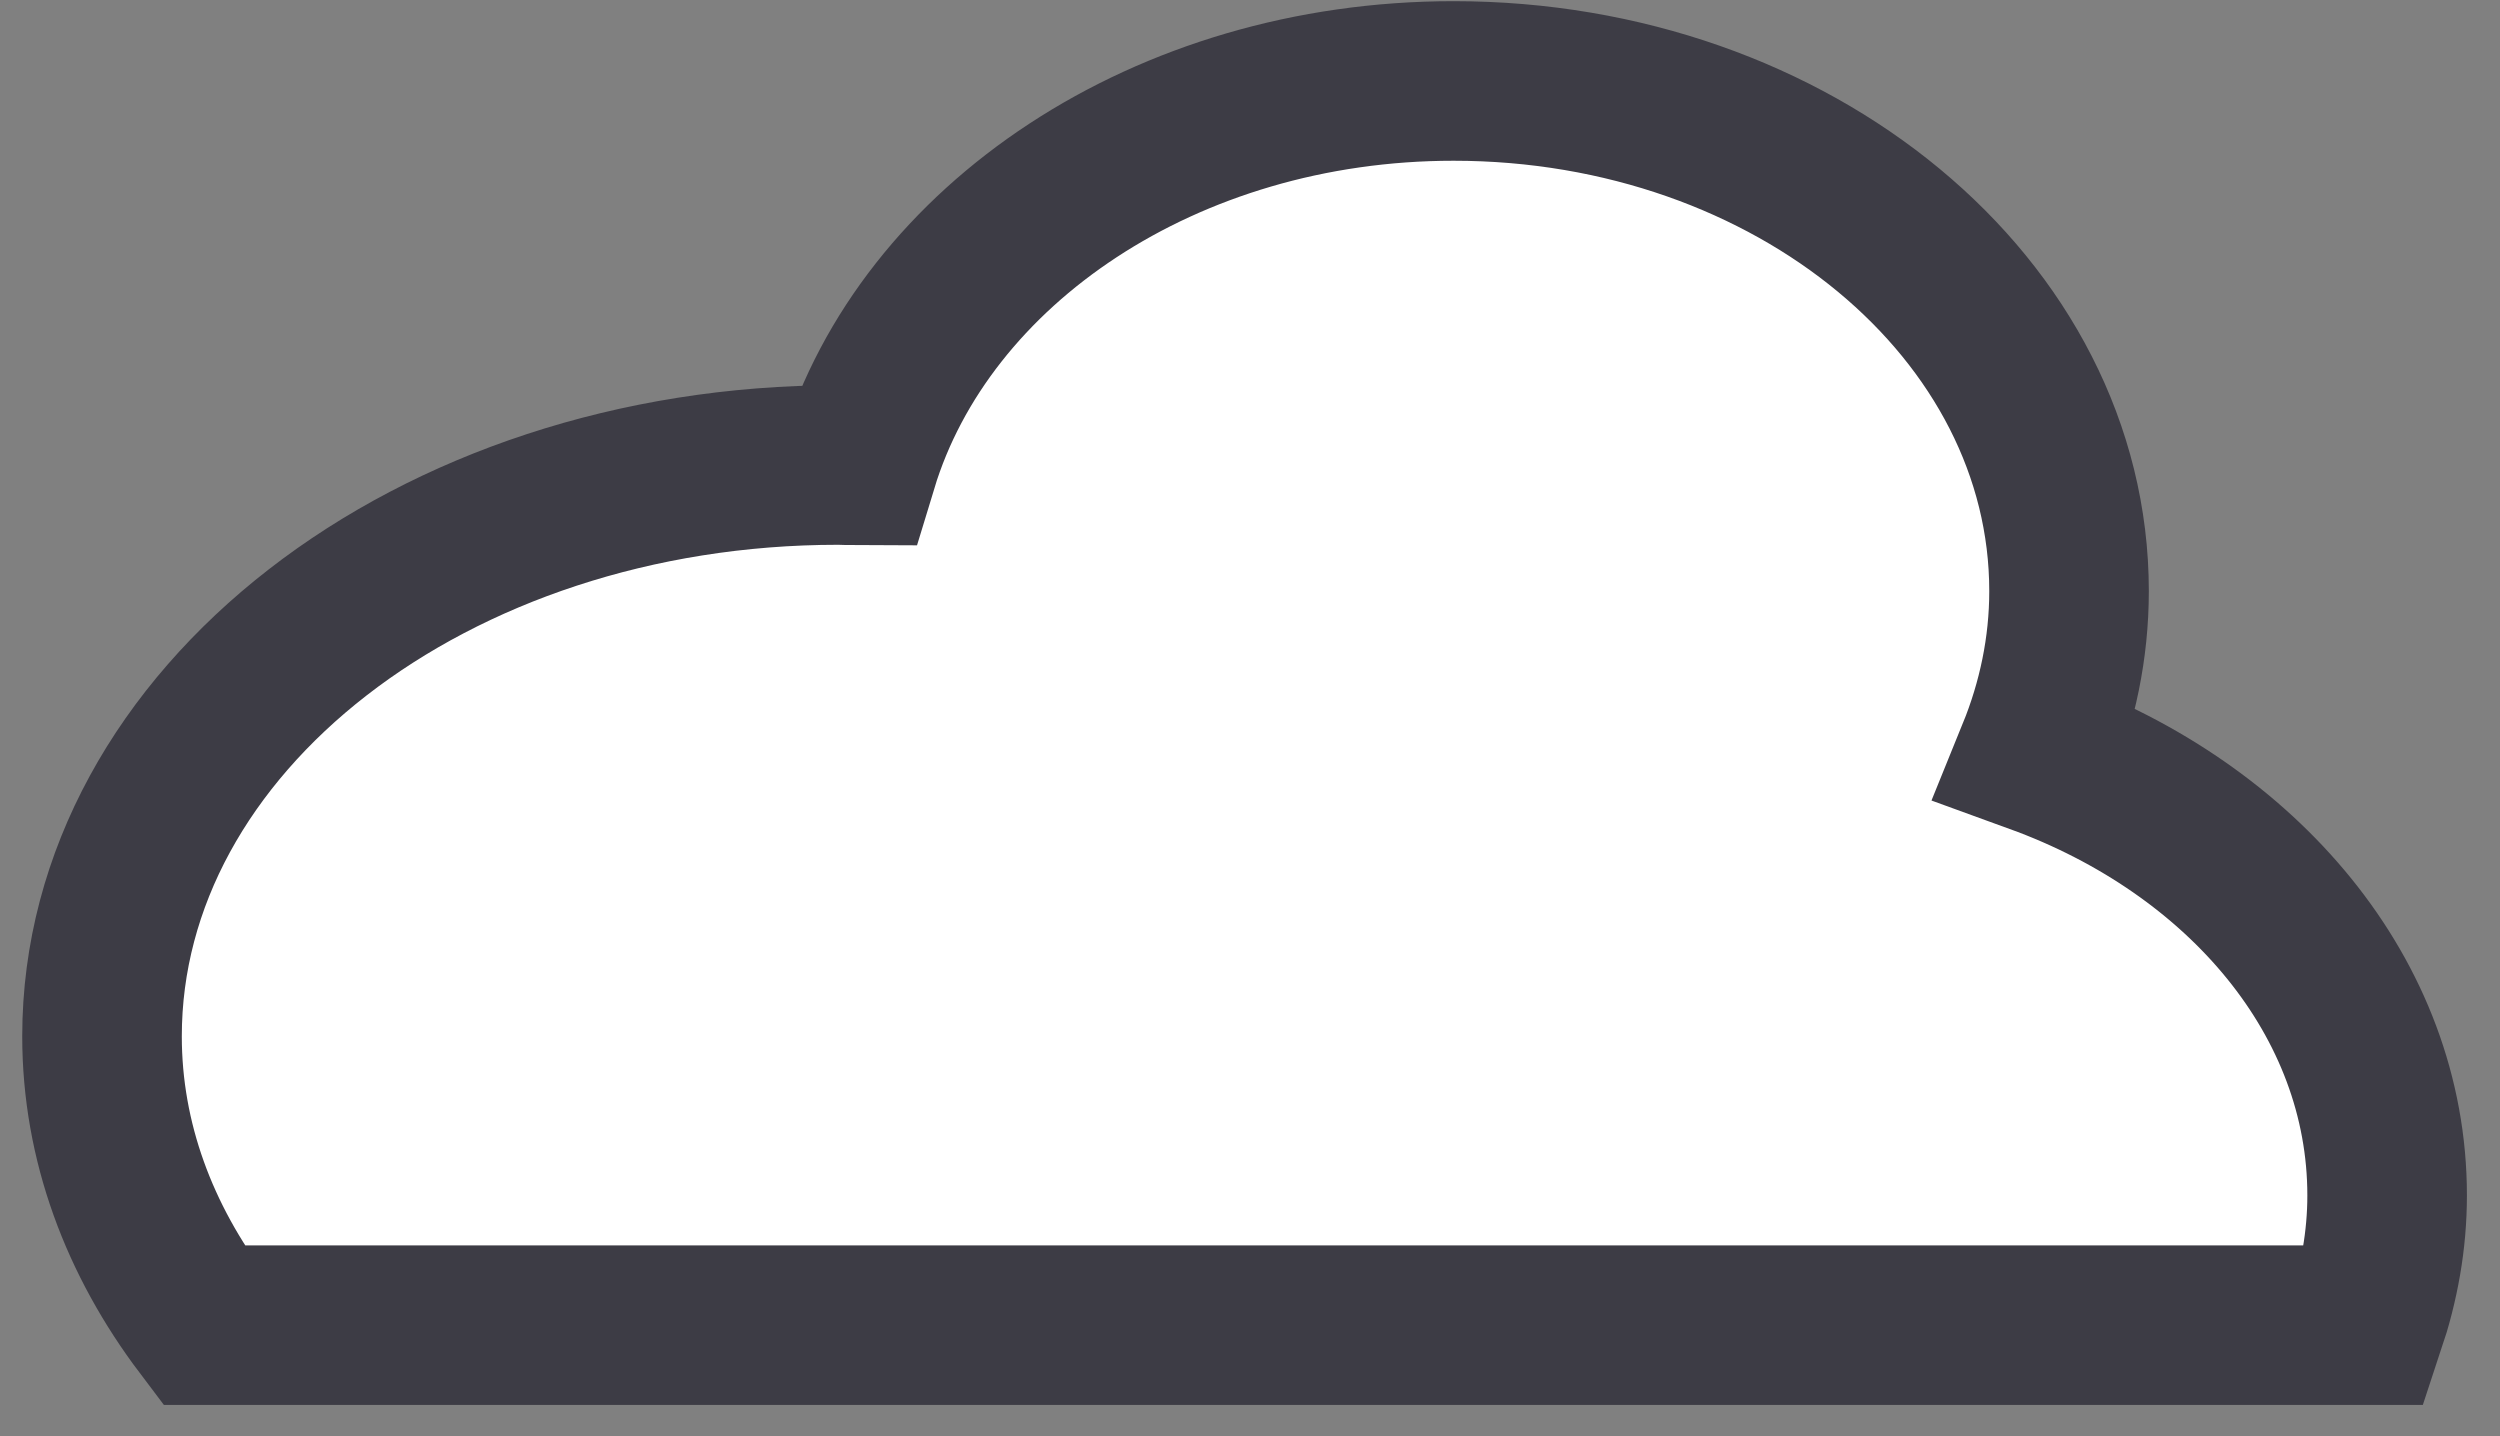 <?xml version="1.0" encoding="UTF-8"?> <svg xmlns="http://www.w3.org/2000/svg" width="47" height="27" viewBox="0 0 47 27" fill="none"><rect x="0" y="0" width="47" height="27" fill="#808080" stroke="none"/> <path d="M44.468 24.913C44.728 24.133 44.878 23.323 44.878 22.473C44.878 18.762 42.168 15.582 38.288 14.172C38.678 13.213 38.898 12.182 38.898 11.113C38.898 5.812 33.718 1.522 27.328 1.522C21.918 1.522 17.388 4.602 16.128 8.752C16.008 8.752 15.888 8.742 15.758 8.742C8.118 8.742 1.918 13.553 1.918 19.483C1.918 21.462 2.618 23.312 3.828 24.913H44.468Z" fill="white" stroke="#3D3C45" stroke-width="3" stroke-miterlimit="10"></path> </svg> 